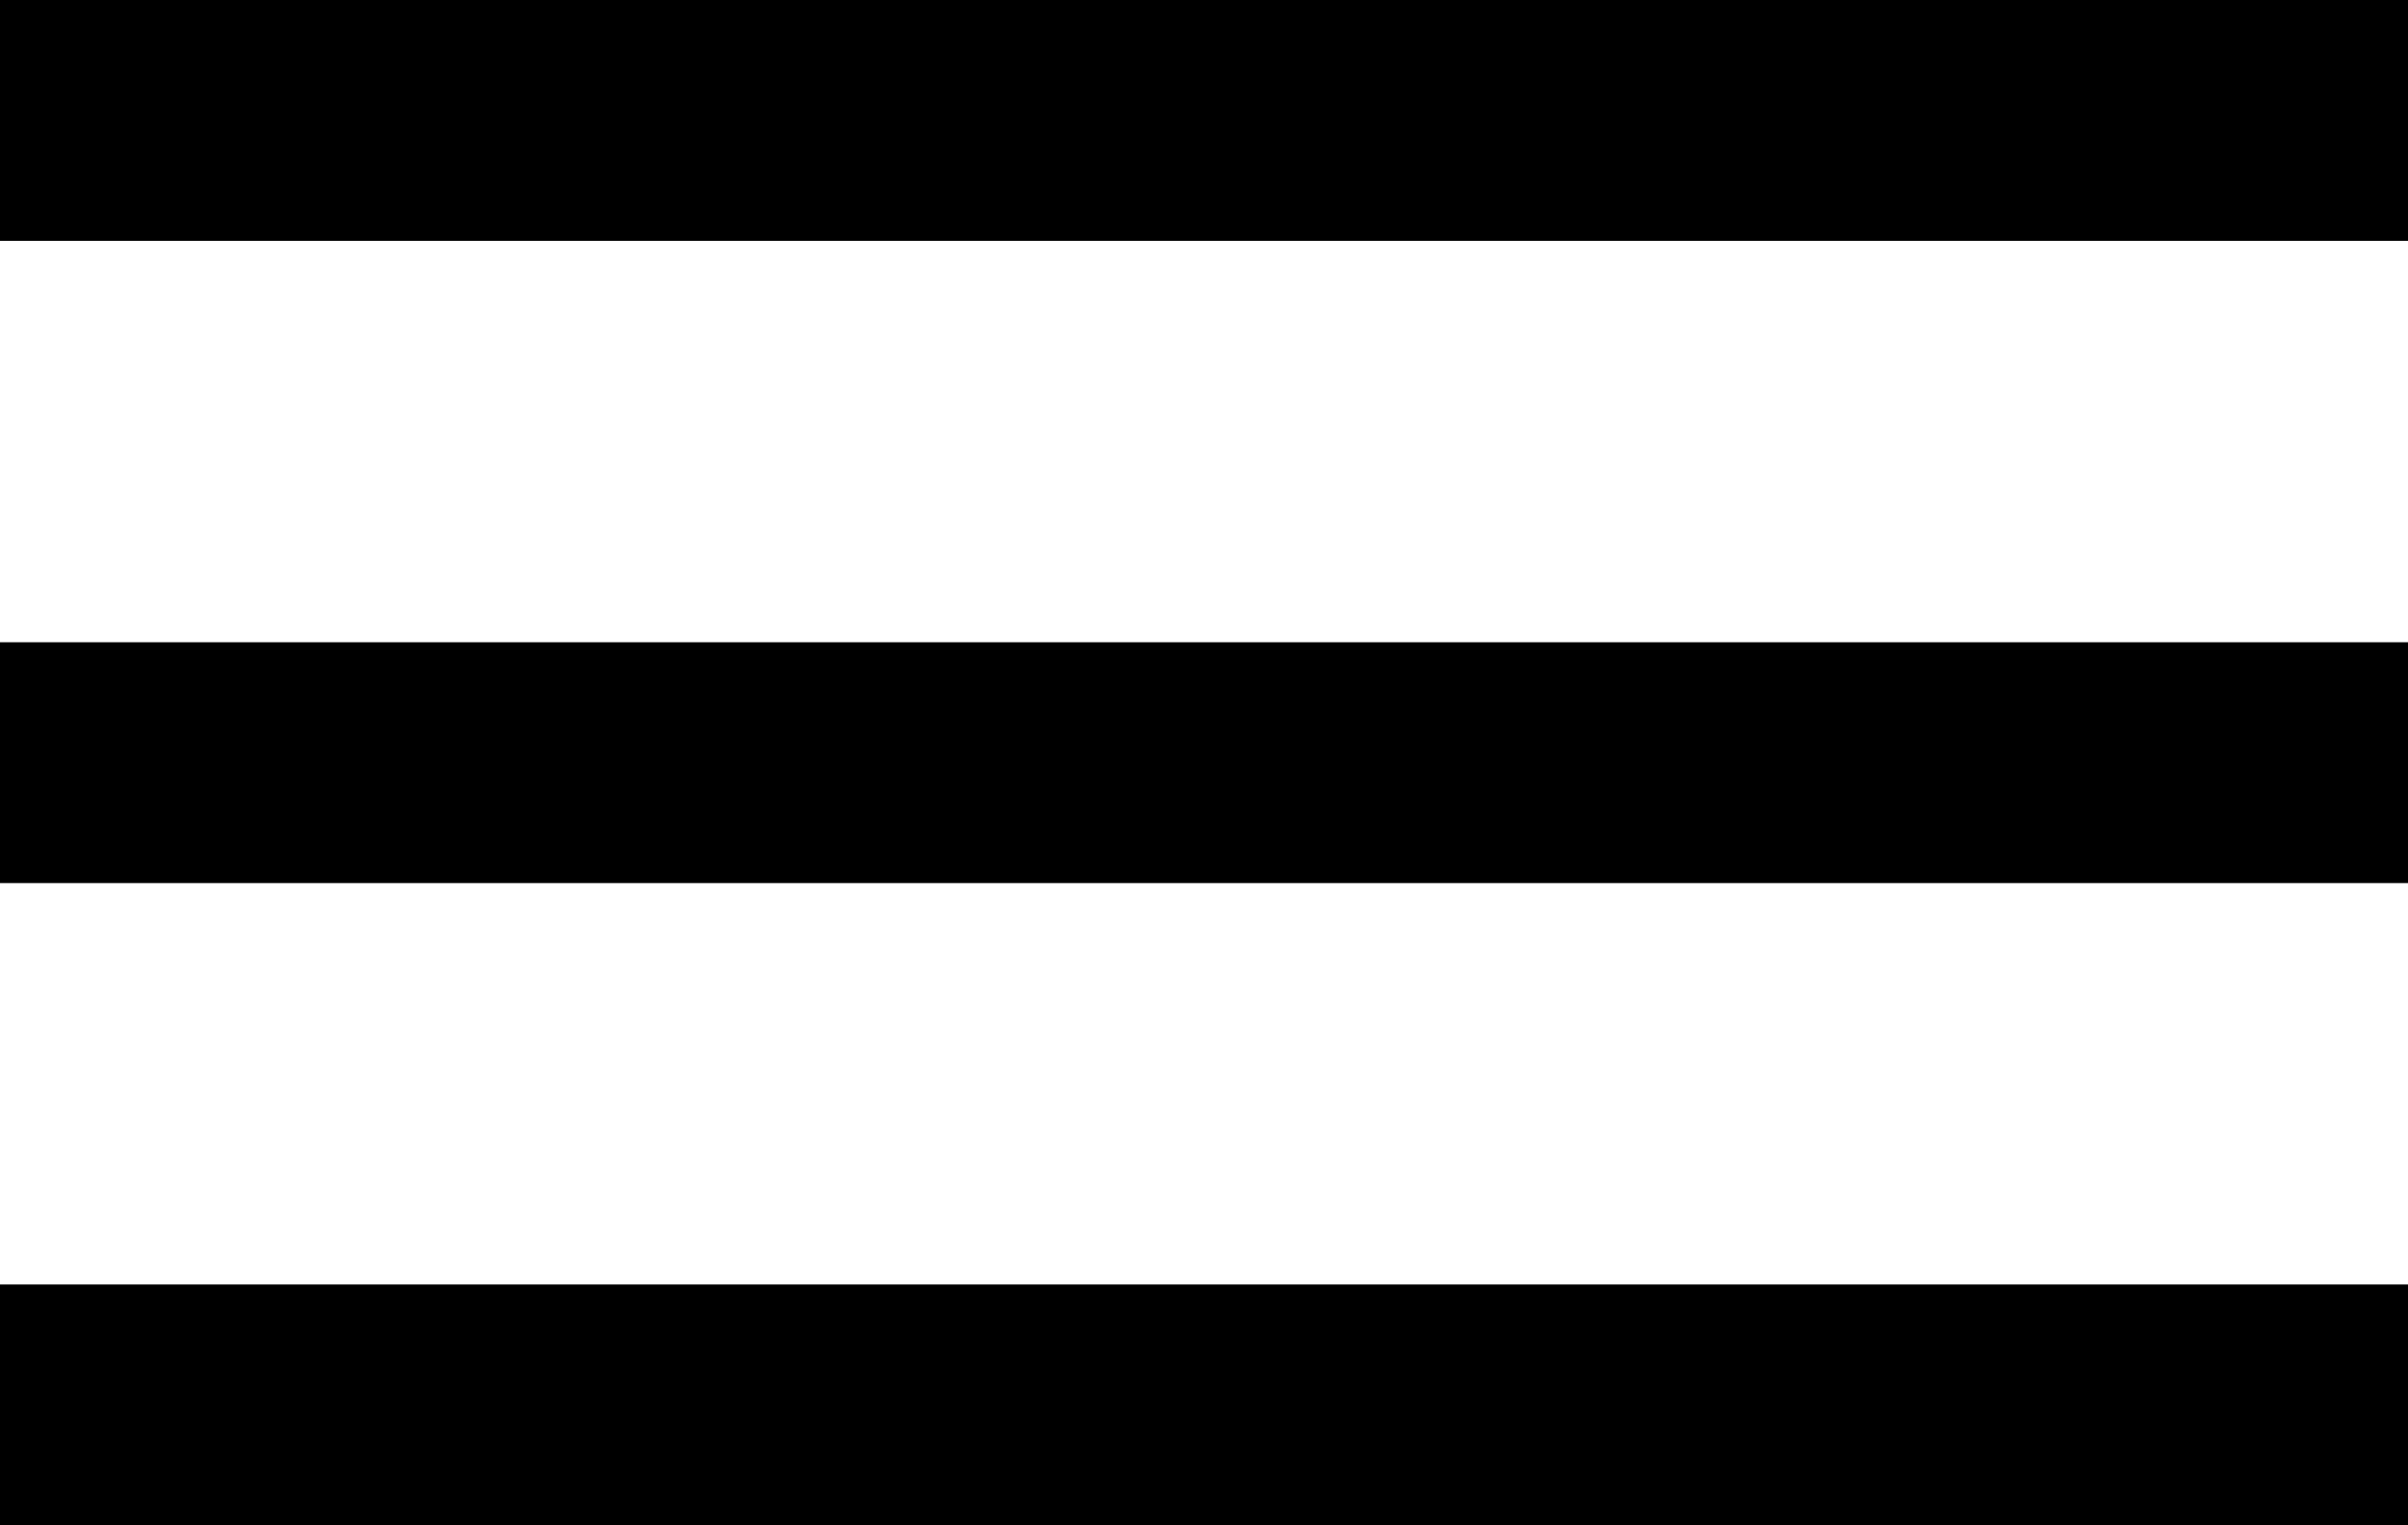 <?xml version="1.0" encoding="UTF-8"?> <svg xmlns="http://www.w3.org/2000/svg" width="30" height="19" viewBox="0 0 30 19" fill="none"><line y1="1.5" x2="30" y2="1.5" stroke="black" stroke-width="3"></line><line y1="9.5" x2="30" y2="9.5" stroke="black" stroke-width="3"></line><line y1="17.5" x2="30" y2="17.5" stroke="black" stroke-width="3"></line></svg> 